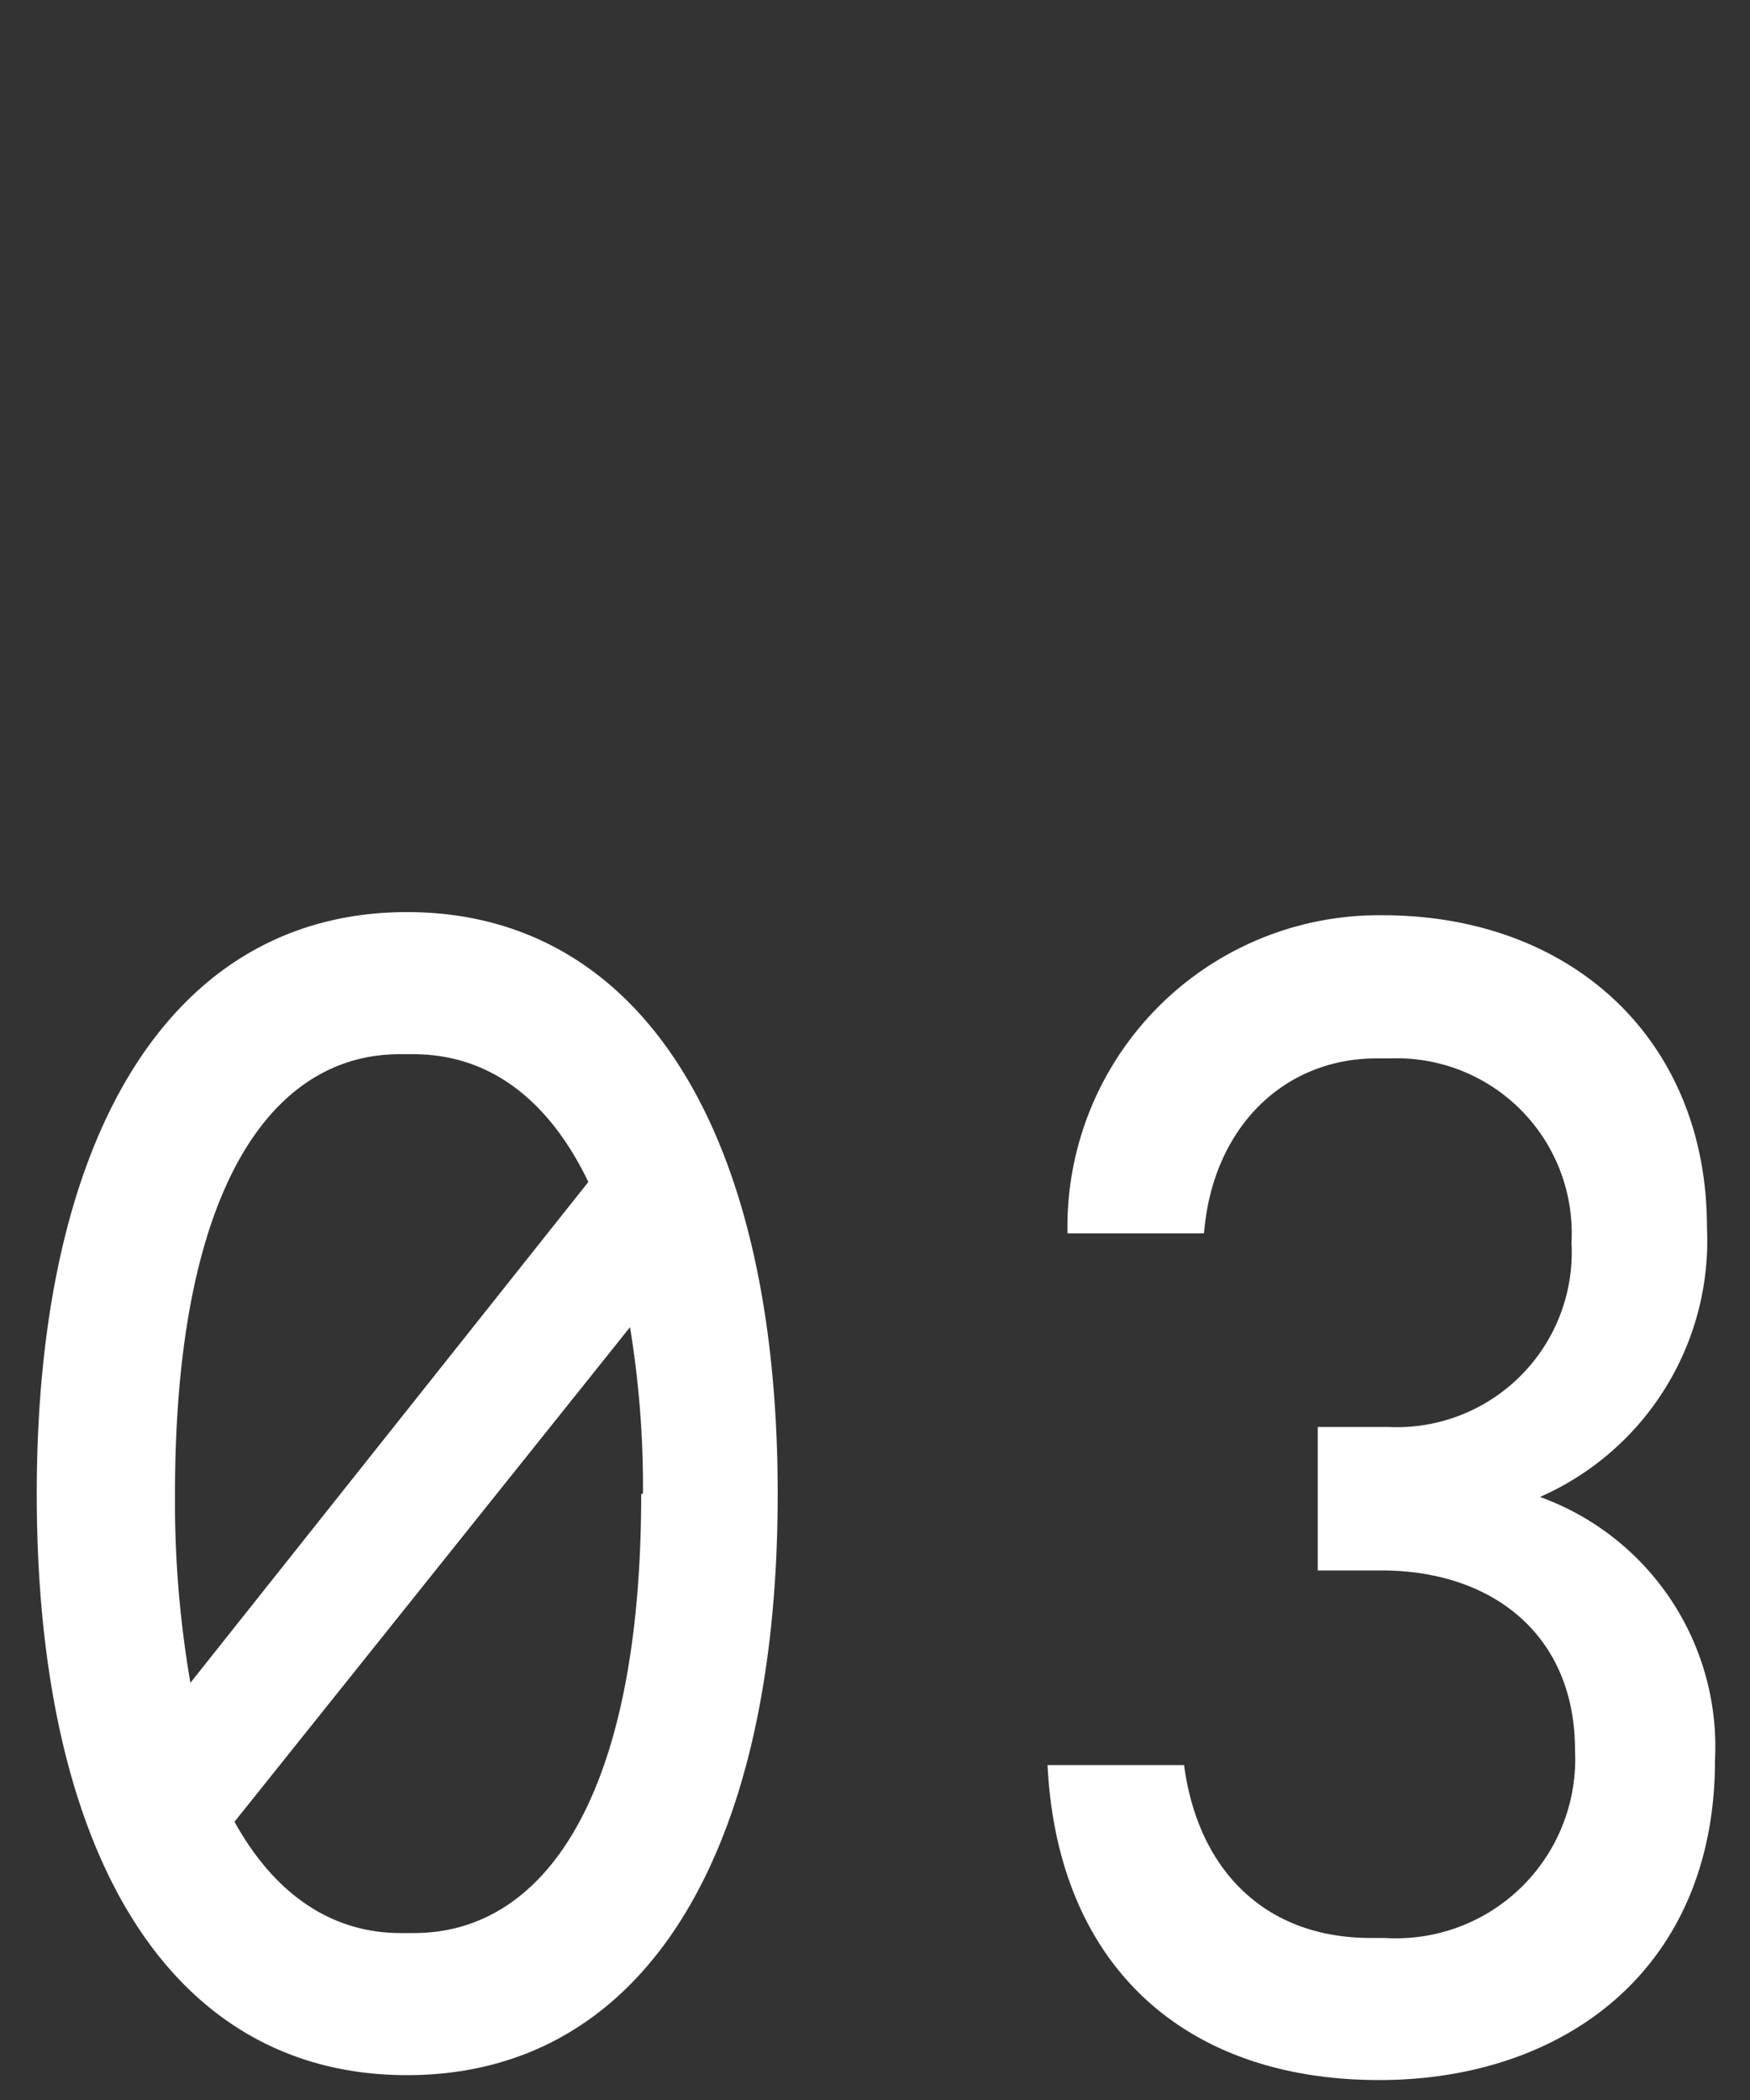 <svg xmlns="http://www.w3.org/2000/svg" viewBox="0 0 50 60"><rect x="0" y="0" width="50" height="60" fill="#333333" stroke="none"/><defs><style>.cls-1{fill:#fff;}.cls-2{fill:none;}</style></defs><g id="レイヤー_2" data-name="レイヤー 2"><g id="レイヤー_1-2" data-name="レイヤー 1"><path class="cls-1" d="M22.22,42.68c0,10.43-3.9,16.61-10.59,16.61S1.05,53.11,1.05,42.68,5,26.06,11.63,26.06,22.22,32.25,22.22,42.68ZM5,42.68a30.45,30.45,0,0,0,.44,5.4L16.81,33.77c-1.2-2.49-2.95-3.65-5-3.65h-.39C7.78,30.12,5,33.91,5,42.68Zm13.37,0A28.05,28.05,0,0,0,18,37.92L6.7,52.05c1.2,2.17,2.87,3.18,4.74,3.18h.39C15.49,55.23,18.32,51.45,18.32,42.68Z"/><path class="cls-1" d="M29.93,50.43h3.9c.4,3,2.31,4.94,5.33,4.94h.4A5.12,5.12,0,0,0,45,50c0-3.28-2.35-5.13-5.53-5.13H37.65v-4.1h2a5,5,0,0,0,5.25-5.27,5,5,0,0,0-5.17-5.26h-.4c-2.67,0-4.69,2-4.93,5h-3.9a8.9,8.9,0,0,1,9-9.09c5.45,0,9.27,3.6,9.27,8.91A8,8,0,0,1,44,42.77,7.59,7.59,0,0,1,49,50.29c0,6-4.34,9.14-9.59,9.14C33.79,59.43,30.21,56.11,29.93,50.43Z"/><rect class="cls-2" width="50" height="60"/></g></g></svg>